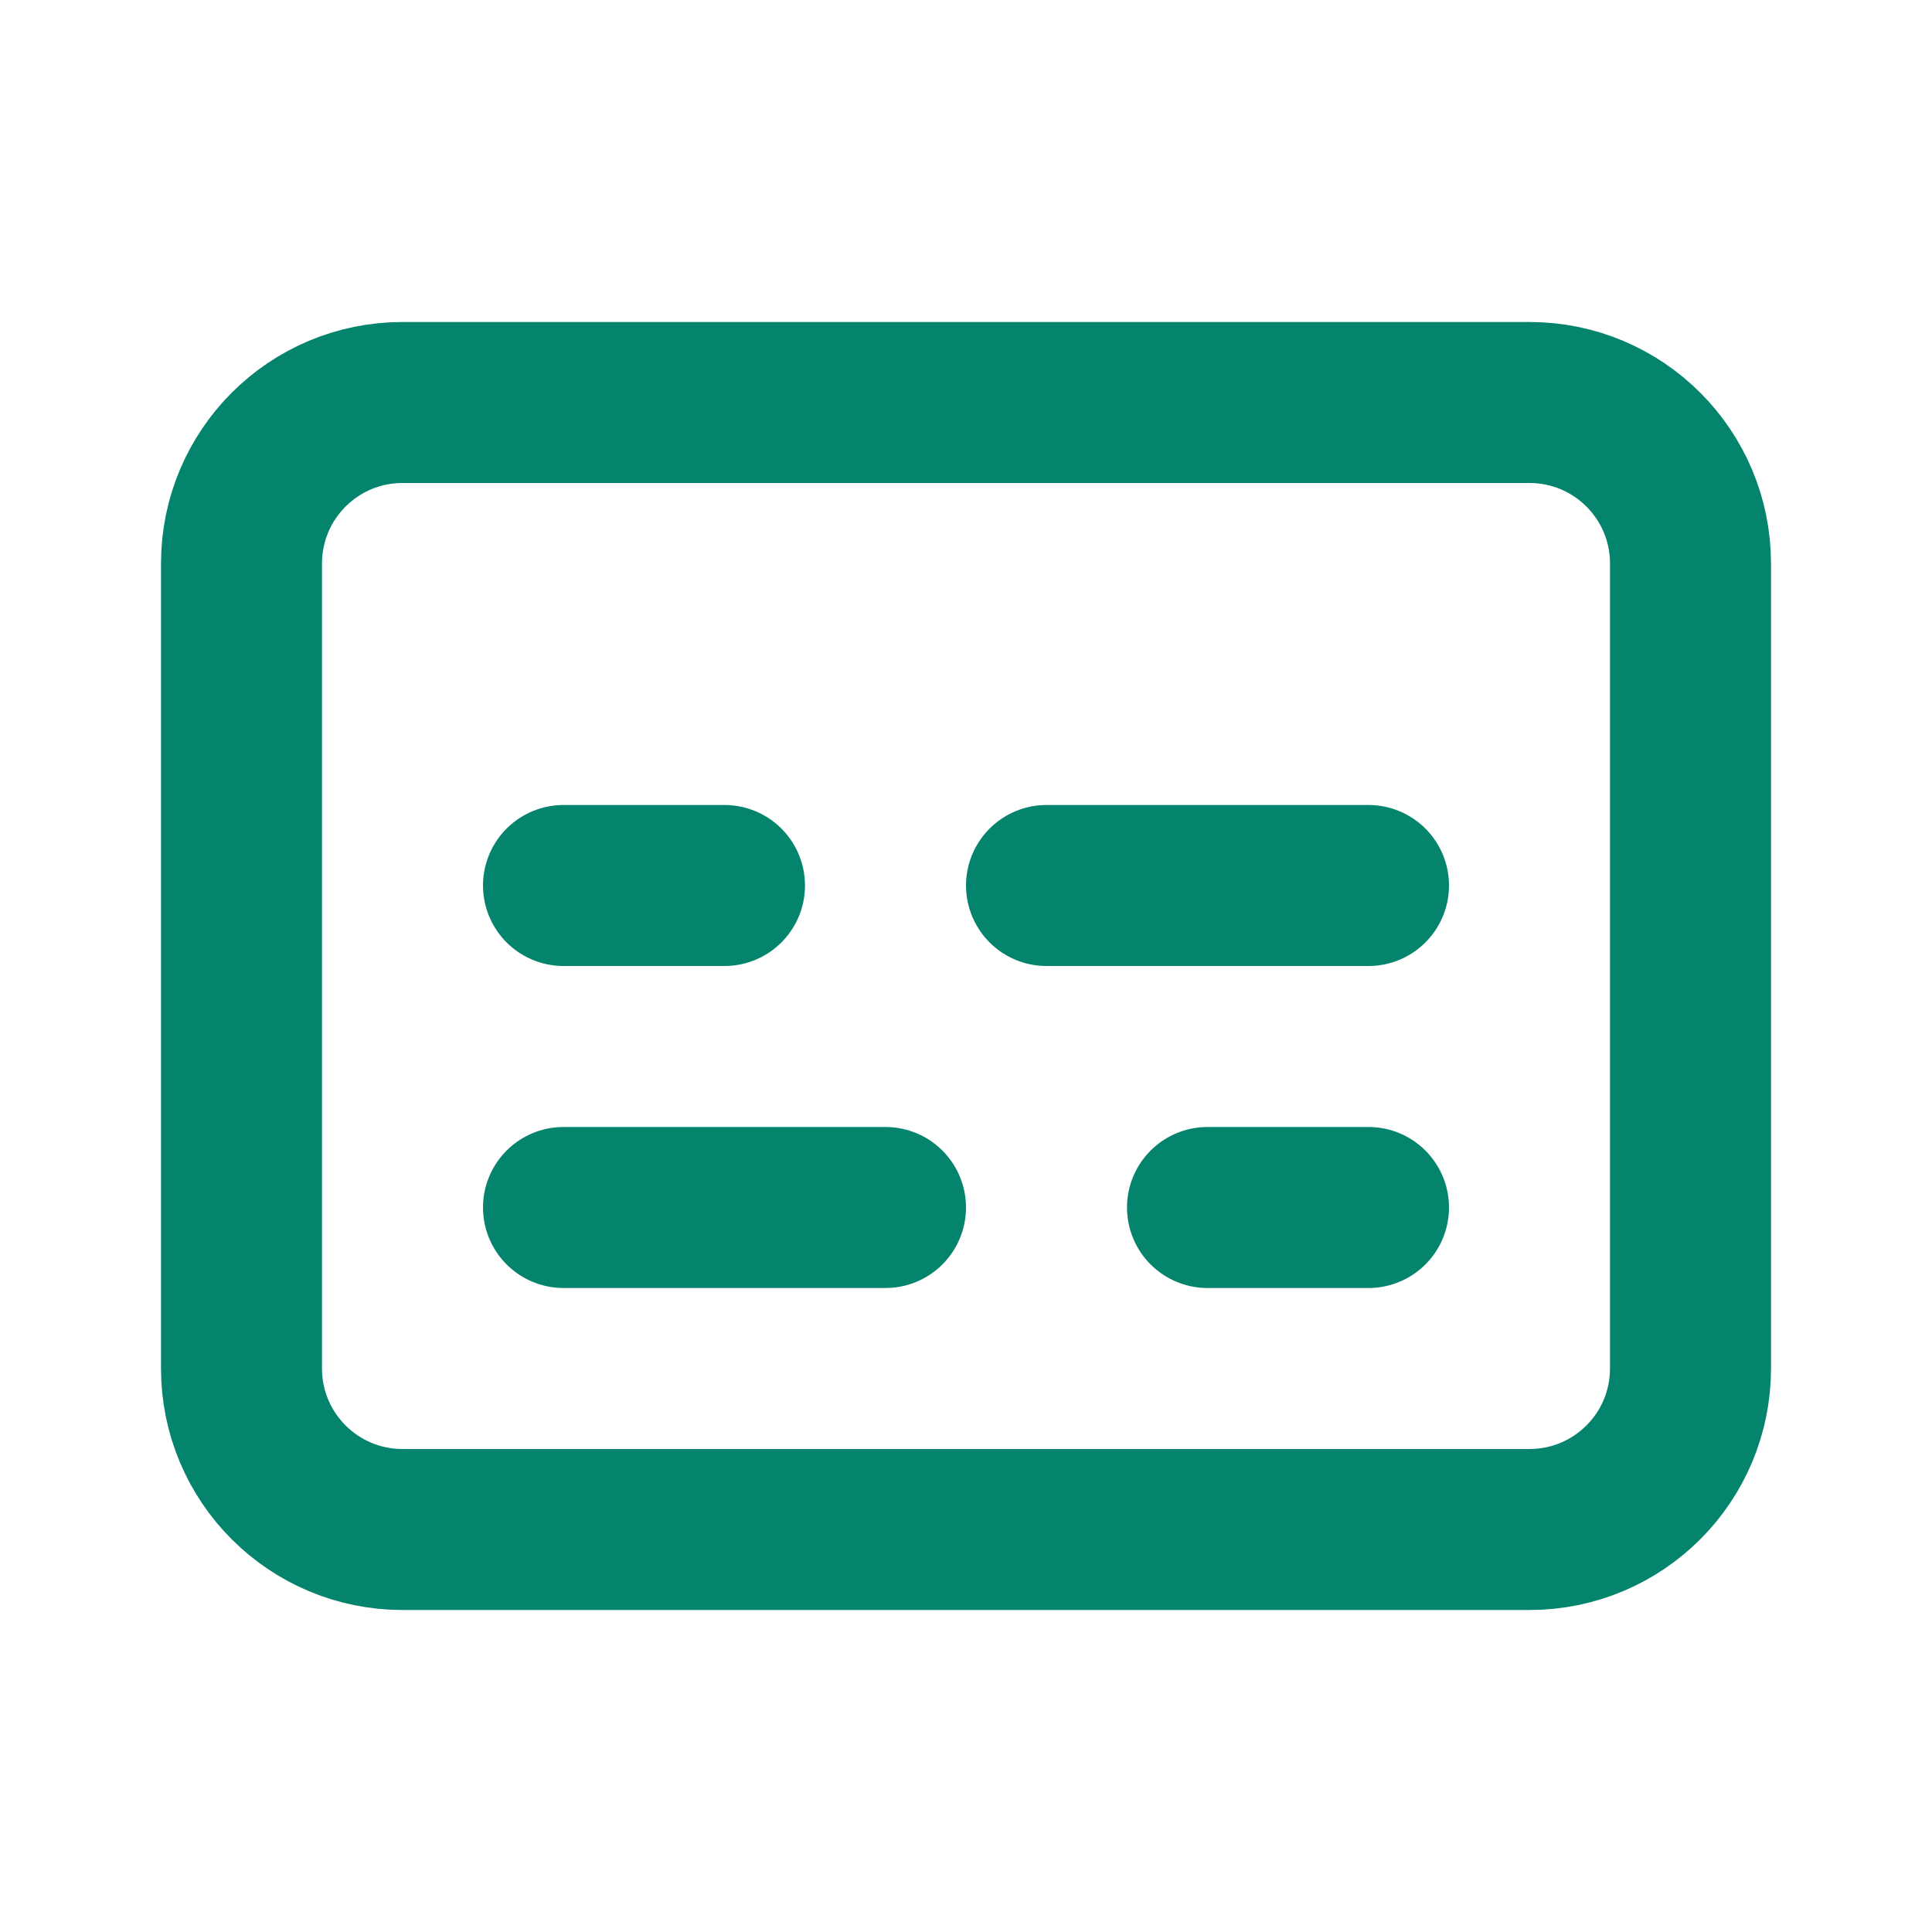 <?xml version="1.0" encoding="UTF-8"?> <svg xmlns="http://www.w3.org/2000/svg" width="24" height="24" viewBox="0 0 24 24" fill="none"><path d="M19 5H5C3.895 5 3 5.895 3 7V17C3 18.105 3.895 19 5 19H19C20.105 19 21 18.105 21 17V7C21 5.895 20.105 5 19 5Z" stroke="#04846D" stroke-width="2" stroke-linecap="round" stroke-linejoin="round"></path><path d="M7 15H11M15 15H17M7 11H9M13 11H17" stroke="#04846D" stroke-width="2" stroke-linecap="round" stroke-linejoin="round"></path></svg> 